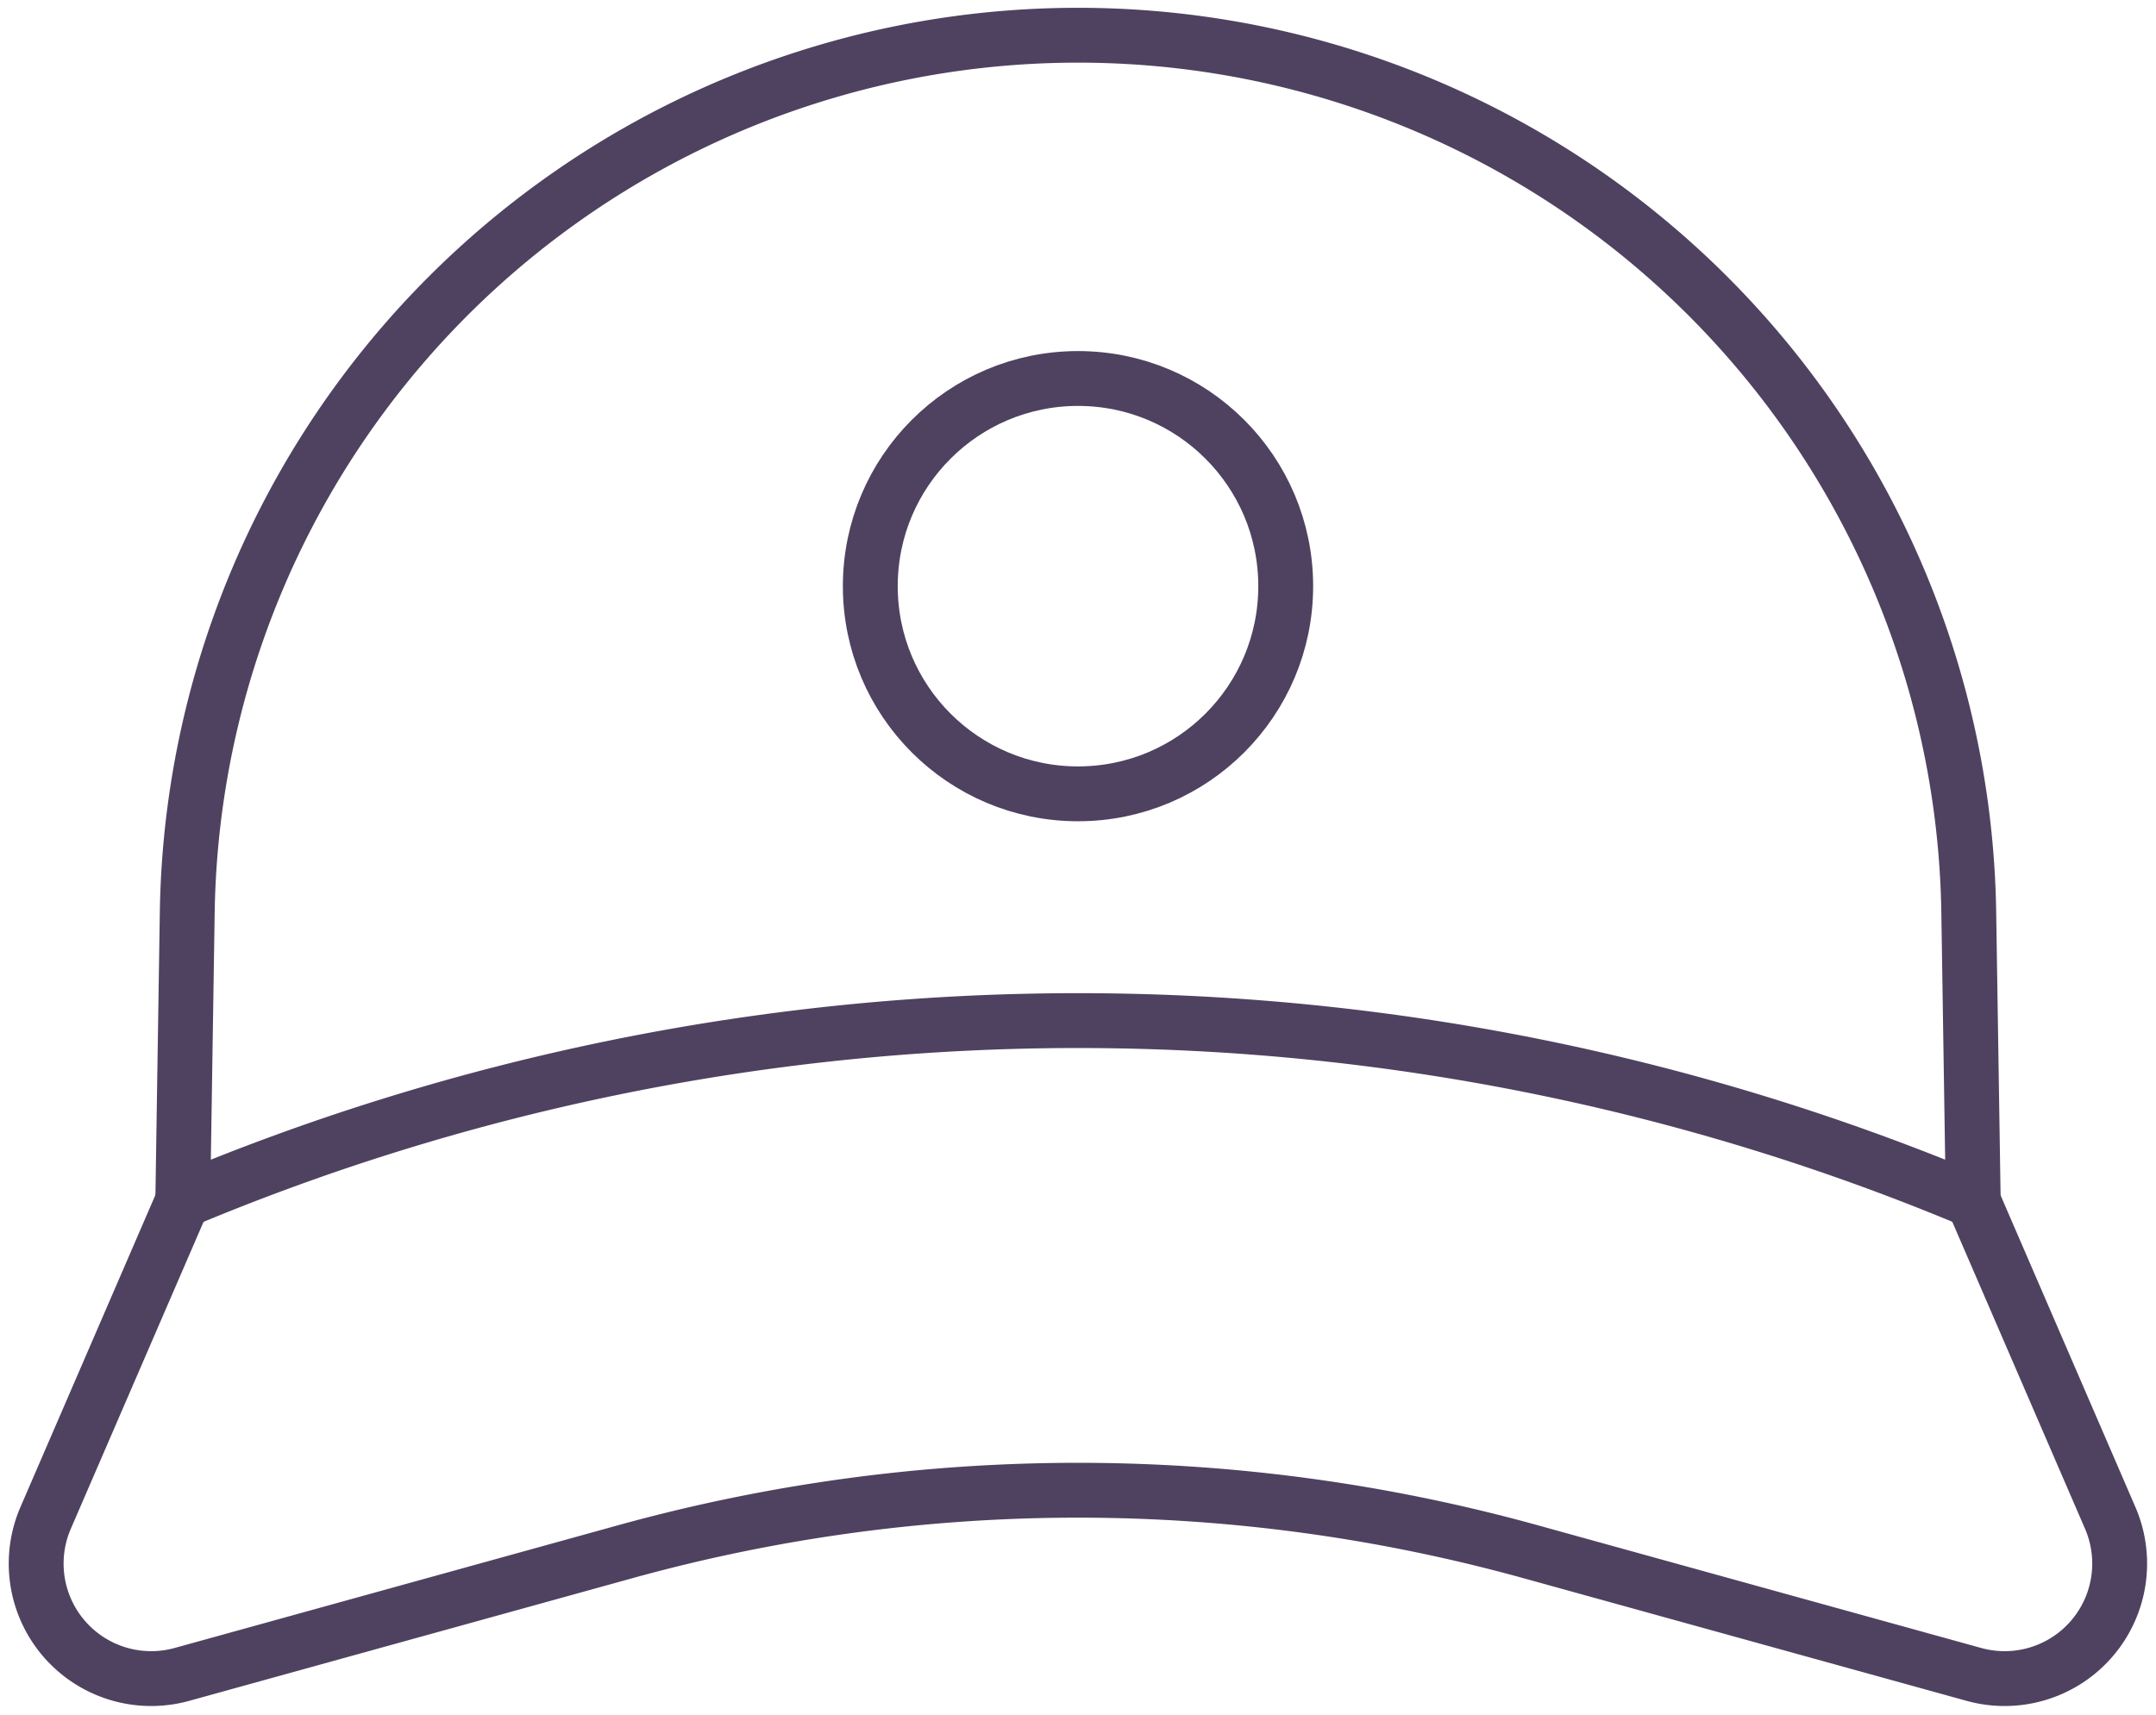 <svg viewBox="0 0 157.205 125.053" height="125.053" width="157.205" xmlns:xlink="http://www.w3.org/1999/xlink" xmlns="http://www.w3.org/2000/svg" data-name="Group 24" id="Group_24">
  <defs>
    <clipPath id="clip-path">
      <rect stroke-width="4" stroke="#4f4260" fill="none" height="125.053" width="157.205" data-name="Rectangle 17" id="Rectangle_17"></rect>
    </clipPath>
  </defs>
  <g clip-path="url(#clip-path)" data-name="Group 23" id="Group_23">
    <circle stroke-width="4" stroke-linejoin="round" stroke-linecap="round" stroke="#4f4260" fill="none" transform="translate(63.458 27.603)" r="15.145" cy="15.145" cx="15.145" data-name="Ellipse 14" id="Ellipse_14"></circle>
    <path stroke-width="4" stroke-linejoin="round" stroke-linecap="round" stroke="#4f4260" fill="none" transform="translate(-20.555 -4.046)" d="M164.434,91.618h0a168.692,168.692,0,0,0-130.552,0l.326-21a64.957,64.957,0,0,1,129.9,0Z" data-name="Path 34" id="Path_34"></path>
    <path stroke-width="4" stroke-linejoin="round" stroke-linecap="round" stroke="#4f4260" fill="none" transform="translate(-4.046 -135.076)" d="M17.372,222.648l-10,23.129a8.388,8.388,0,0,0,9.937,11.412l32.334-8.95a123.712,123.712,0,0,1,66,0l32.333,8.95a8.388,8.388,0,0,0,9.937-11.412l-10-23.129" data-name="Path 35" id="Path_35"></path>
  </g>
</svg>
